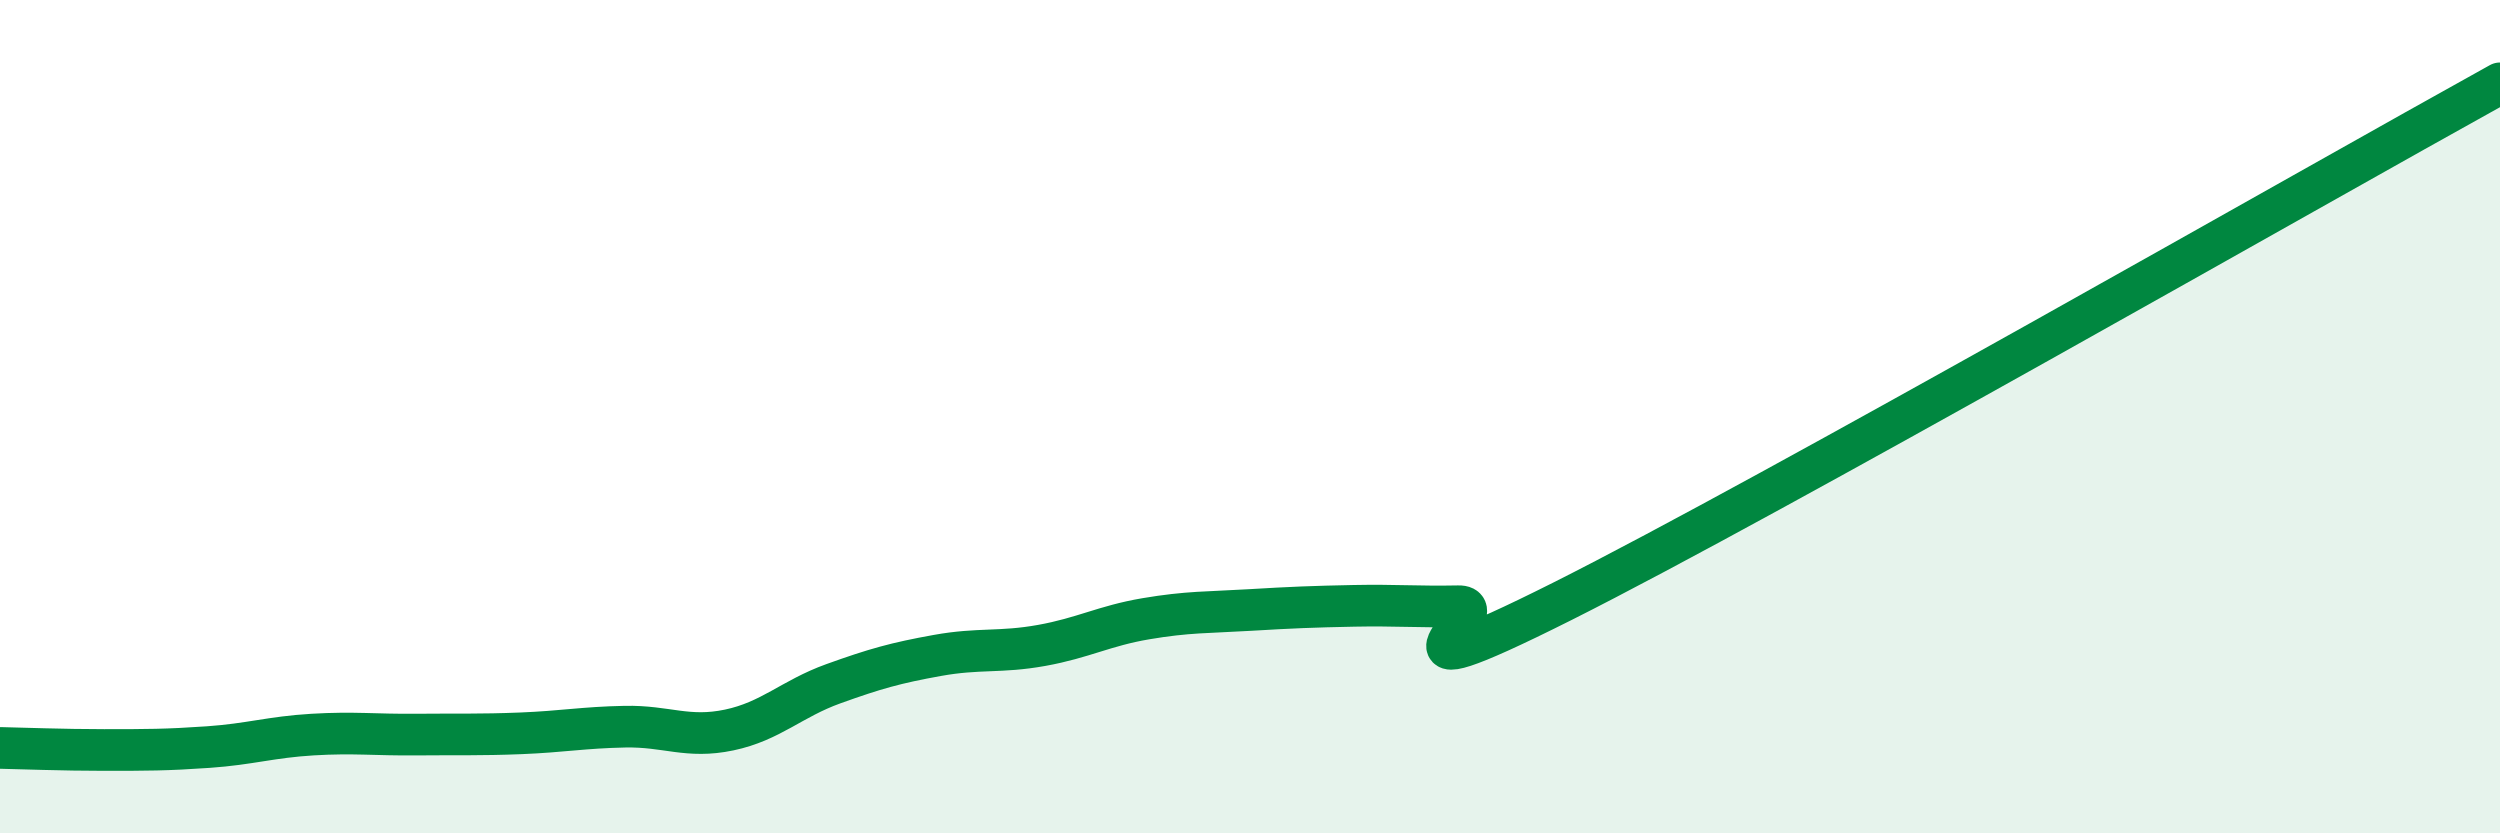 
    <svg width="60" height="20" viewBox="0 0 60 20" xmlns="http://www.w3.org/2000/svg">
      <path
        d="M 0,17.95 C 0.5,17.96 1.5,18 2.5,18 C 3.5,18 4,18 5,17.93 C 6,17.86 6.5,17.69 7.5,17.63 C 8.5,17.57 9,17.64 10,17.63 C 11,17.62 11.5,17.64 12.5,17.6 C 13.5,17.56 14,17.46 15,17.44 C 16,17.42 16.5,17.73 17.5,17.52 C 18.5,17.31 19,16.77 20,16.41 C 21,16.05 21.5,15.91 22.5,15.73 C 23.5,15.55 24,15.67 25,15.49 C 26,15.31 26.5,15.02 27.5,14.85 C 28.5,14.68 29,14.7 30,14.64 C 31,14.58 31.5,14.56 32.5,14.54 C 33.5,14.52 34,14.57 35,14.55 C 36,14.53 32.5,16.94 37.5,14.43 C 42.5,11.92 55.5,4.49 60,2L60 20L0 20Z"
        fill="#008740"
        opacity="0.1"
        stroke-linecap="round"
        stroke-linejoin="round"
      />
      <path
        d="M 0,17.95 C 0.5,17.96 1.5,18 2.5,18 C 3.5,18 4,18 5,17.93 C 6,17.86 6.5,17.69 7.5,17.63 C 8.5,17.57 9,17.64 10,17.63 C 11,17.62 11.5,17.64 12.5,17.6 C 13.5,17.56 14,17.46 15,17.44 C 16,17.42 16.5,17.73 17.5,17.52 C 18.5,17.31 19,16.77 20,16.41 C 21,16.05 21.5,15.91 22.5,15.73 C 23.5,15.55 24,15.67 25,15.49 C 26,15.31 26.5,15.02 27.5,14.85 C 28.5,14.68 29,14.7 30,14.64 C 31,14.58 31.5,14.56 32.5,14.54 C 33.5,14.52 34,14.57 35,14.55 C 36,14.53 32.5,16.94 37.5,14.43 C 42.5,11.92 55.5,4.49 60,2"
        stroke="#008740"
        stroke-width="1"
        fill="none"
        stroke-linecap="round"
        stroke-linejoin="round"
      />
    </svg>
  